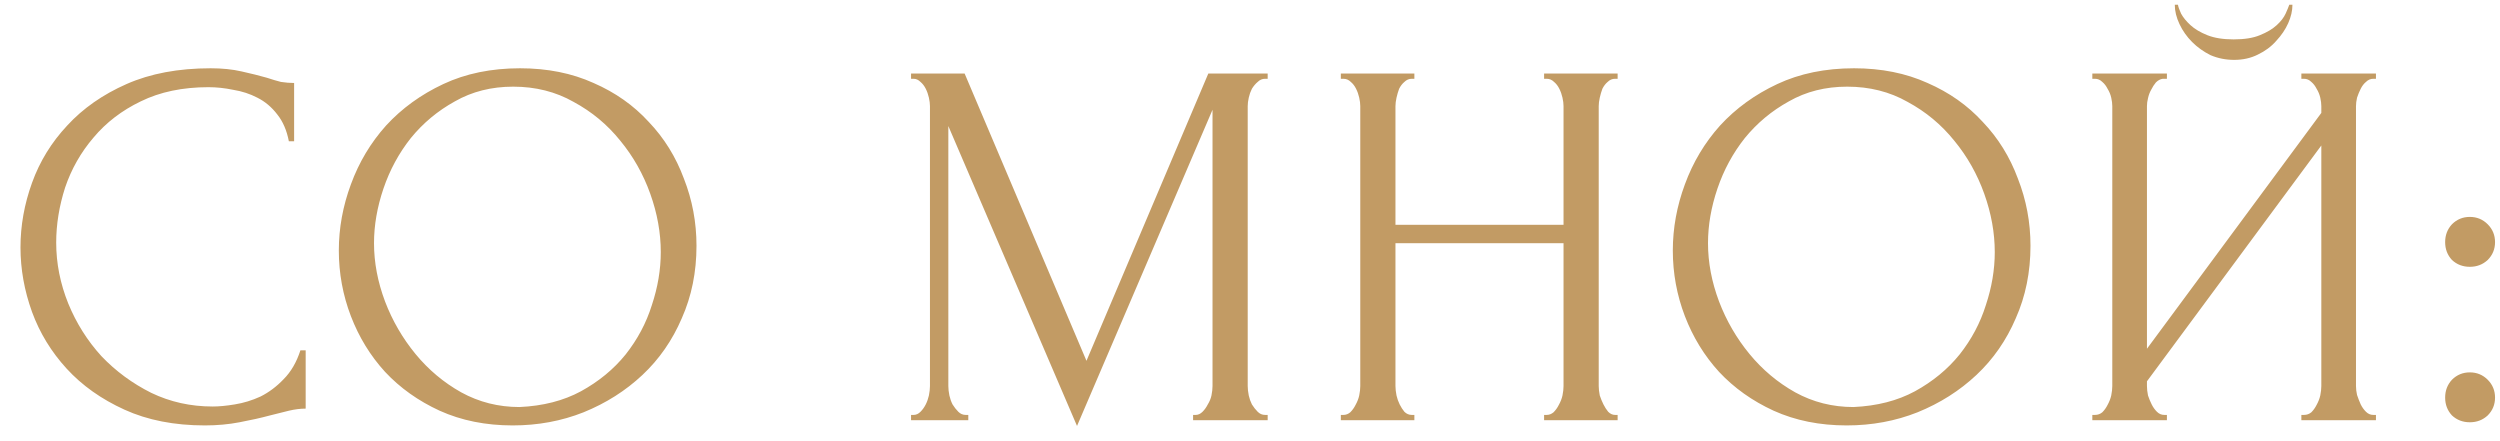 <?xml version="1.0" encoding="UTF-8"?> <svg xmlns="http://www.w3.org/2000/svg" width="119" height="21" viewBox="0 0 119 21" fill="none"> <path d="M9.925 4.15C8.692 4.15 7.617 4.375 6.7 4.825C5.8 5.258 5.05 5.833 4.45 6.55C3.85 7.25 3.4 8.042 3.1 8.925C2.817 9.808 2.675 10.683 2.675 11.55C2.675 12.533 2.867 13.5 3.25 14.45C3.633 15.383 4.158 16.217 4.825 16.95C5.508 17.667 6.3 18.25 7.2 18.7C8.1 19.133 9.075 19.35 10.125 19.35C10.425 19.35 10.775 19.317 11.175 19.25C11.592 19.183 12 19.058 12.4 18.875C12.8 18.675 13.167 18.4 13.5 18.05C13.85 17.7 14.117 17.242 14.3 16.675H14.55V19.45C14.3 19.45 14.033 19.483 13.75 19.55C13.483 19.617 13.183 19.692 12.85 19.775C12.417 19.892 11.933 20 11.4 20.1C10.883 20.2 10.333 20.25 9.75 20.25C8.3 20.25 7.025 20 5.925 19.5C4.825 19 3.908 18.35 3.175 17.55C2.442 16.75 1.892 15.85 1.525 14.85C1.158 13.833 0.975 12.808 0.975 11.775C0.975 10.742 1.158 9.717 1.525 8.7C1.892 7.683 2.45 6.775 3.2 5.975C3.95 5.158 4.892 4.5 6.025 4C7.158 3.5 8.492 3.25 10.025 3.25C10.575 3.25 11.067 3.3 11.5 3.4C11.95 3.5 12.35 3.6 12.7 3.7C12.95 3.783 13.175 3.85 13.375 3.9C13.592 3.933 13.8 3.95 14 3.95V6.725H13.75C13.65 6.208 13.467 5.783 13.2 5.45C12.933 5.1 12.617 4.833 12.25 4.65C11.9 4.467 11.517 4.342 11.1 4.275C10.7 4.192 10.308 4.15 9.925 4.15ZM24.753 3.25C26.053 3.25 27.22 3.483 28.253 3.95C29.287 4.4 30.162 5.017 30.878 5.8C31.611 6.567 32.17 7.467 32.553 8.5C32.953 9.517 33.153 10.583 33.153 11.7C33.153 12.95 32.92 14.1 32.453 15.15C32.003 16.2 31.378 17.1 30.578 17.85C29.778 18.6 28.845 19.192 27.778 19.625C26.728 20.042 25.603 20.25 24.403 20.25C23.12 20.25 21.962 20.017 20.928 19.55C19.912 19.083 19.045 18.467 18.328 17.7C17.628 16.933 17.087 16.05 16.703 15.05C16.32 14.05 16.128 13.008 16.128 11.925C16.128 10.858 16.32 9.808 16.703 8.775C17.087 7.725 17.645 6.792 18.378 5.975C19.128 5.158 20.037 4.5 21.103 4C22.17 3.5 23.387 3.25 24.753 3.25ZM24.728 19.375C25.845 19.325 26.82 19.075 27.653 18.625C28.503 18.158 29.212 17.575 29.778 16.875C30.345 16.158 30.762 15.375 31.028 14.525C31.311 13.675 31.453 12.833 31.453 12C31.453 11.083 31.287 10.158 30.953 9.225C30.62 8.292 30.145 7.45 29.528 6.7C28.912 5.933 28.17 5.317 27.303 4.85C26.453 4.367 25.495 4.125 24.428 4.125C23.395 4.125 22.47 4.358 21.653 4.825C20.837 5.275 20.137 5.858 19.553 6.575C18.986 7.292 18.553 8.092 18.253 8.975C17.953 9.858 17.803 10.725 17.803 11.575C17.803 12.492 17.978 13.417 18.328 14.35C18.678 15.267 19.162 16.1 19.778 16.85C20.395 17.6 21.12 18.208 21.953 18.675C22.803 19.142 23.728 19.375 24.728 19.375ZM56.791 19.75H56.916C57.032 19.75 57.141 19.7 57.241 19.6C57.341 19.5 57.424 19.383 57.491 19.25C57.574 19.117 57.633 18.975 57.666 18.825C57.699 18.658 57.716 18.508 57.716 18.375V5.225L51.266 20.275L45.141 6V18.375C45.141 18.508 45.157 18.658 45.191 18.825C45.224 18.975 45.274 19.117 45.341 19.25C45.424 19.383 45.516 19.5 45.616 19.6C45.716 19.7 45.833 19.75 45.966 19.75H46.091V20H43.366V19.75H43.491C43.608 19.75 43.716 19.7 43.816 19.6C43.916 19.5 43.999 19.383 44.066 19.25C44.133 19.117 44.182 18.975 44.216 18.825C44.249 18.658 44.266 18.508 44.266 18.375V5.05C44.266 4.933 44.249 4.8 44.216 4.65C44.182 4.5 44.133 4.358 44.066 4.225C43.999 4.092 43.916 3.983 43.816 3.9C43.716 3.8 43.608 3.75 43.491 3.75H43.366V3.5H45.916L51.716 17.175L57.516 3.5H60.341V3.75H60.216C60.083 3.75 59.966 3.8 59.866 3.9C59.766 3.983 59.674 4.092 59.591 4.225C59.524 4.358 59.474 4.5 59.441 4.65C59.407 4.8 59.391 4.933 59.391 5.05V18.375C59.391 18.508 59.407 18.658 59.441 18.825C59.474 18.975 59.524 19.117 59.591 19.25C59.674 19.383 59.766 19.5 59.866 19.6C59.966 19.7 60.083 19.75 60.216 19.75H60.341V20H56.791V19.75ZM73.499 19.75H73.624C73.741 19.75 73.849 19.708 73.949 19.625C74.049 19.525 74.133 19.408 74.199 19.275C74.283 19.125 74.341 18.975 74.374 18.825C74.408 18.658 74.424 18.508 74.424 18.375V11.575H66.424V18.375C66.424 18.508 66.441 18.658 66.474 18.825C66.508 18.975 66.558 19.117 66.624 19.25C66.691 19.383 66.766 19.5 66.849 19.6C66.949 19.7 67.066 19.75 67.199 19.75H67.324V20H63.824V19.75H63.949C64.066 19.75 64.174 19.708 64.274 19.625C64.374 19.525 64.458 19.408 64.524 19.275C64.608 19.125 64.666 18.975 64.699 18.825C64.733 18.658 64.749 18.508 64.749 18.375V5.05C64.749 4.933 64.733 4.8 64.699 4.65C64.666 4.5 64.616 4.358 64.549 4.225C64.483 4.092 64.399 3.983 64.299 3.9C64.199 3.8 64.083 3.75 63.949 3.75H63.824V3.5H67.324V3.75H67.199C67.066 3.75 66.949 3.8 66.849 3.9C66.749 3.983 66.666 4.092 66.599 4.225C66.549 4.358 66.508 4.5 66.474 4.65C66.441 4.8 66.424 4.933 66.424 5.05V10.7H74.424V5.05C74.424 4.933 74.408 4.8 74.374 4.65C74.341 4.5 74.291 4.358 74.224 4.225C74.158 4.092 74.074 3.983 73.974 3.9C73.874 3.8 73.758 3.75 73.624 3.75H73.499V3.5H76.999V3.75H76.874C76.741 3.75 76.624 3.8 76.524 3.9C76.424 3.983 76.341 4.092 76.274 4.225C76.224 4.358 76.183 4.5 76.149 4.65C76.116 4.8 76.099 4.933 76.099 5.05V18.375C76.099 18.508 76.116 18.658 76.149 18.825C76.199 18.975 76.258 19.117 76.324 19.25C76.391 19.383 76.466 19.5 76.549 19.6C76.649 19.7 76.758 19.75 76.874 19.75H76.999V20H73.499V19.75ZM88.251 3.25C89.551 3.25 90.718 3.483 91.751 3.95C92.784 4.4 93.659 5.017 94.376 5.8C95.109 6.567 95.668 7.467 96.051 8.5C96.451 9.517 96.651 10.583 96.651 11.7C96.651 12.95 96.418 14.1 95.951 15.15C95.501 16.2 94.876 17.1 94.076 17.85C93.276 18.6 92.343 19.192 91.276 19.625C90.226 20.042 89.101 20.25 87.901 20.25C86.618 20.25 85.46 20.017 84.426 19.55C83.409 19.083 82.543 18.467 81.826 17.7C81.126 16.933 80.585 16.05 80.201 15.05C79.818 14.05 79.626 13.008 79.626 11.925C79.626 10.858 79.818 9.808 80.201 8.775C80.585 7.725 81.143 6.792 81.876 5.975C82.626 5.158 83.534 4.5 84.601 4C85.668 3.5 86.885 3.25 88.251 3.25ZM88.226 19.375C89.343 19.325 90.318 19.075 91.151 18.625C92.001 18.158 92.71 17.575 93.276 16.875C93.843 16.158 94.26 15.375 94.526 14.525C94.809 13.675 94.951 12.833 94.951 12C94.951 11.083 94.784 10.158 94.451 9.225C94.118 8.292 93.643 7.45 93.026 6.7C92.409 5.933 91.668 5.317 90.801 4.85C89.951 4.367 88.993 4.125 87.926 4.125C86.893 4.125 85.968 4.358 85.151 4.825C84.335 5.275 83.635 5.858 83.051 6.575C82.484 7.292 82.051 8.092 81.751 8.975C81.451 9.858 81.301 10.725 81.301 11.575C81.301 12.492 81.476 13.417 81.826 14.35C82.176 15.267 82.659 16.1 83.276 16.85C83.893 17.6 84.618 18.208 85.451 18.675C86.301 19.142 87.226 19.375 88.226 19.375ZM109.12 0.225C109.12 0.508 109.053 0.8 108.92 1.1C108.786 1.4 108.595 1.683 108.345 1.95C108.111 2.217 107.82 2.433 107.47 2.6C107.136 2.767 106.761 2.85 106.345 2.85C105.945 2.85 105.57 2.775 105.22 2.625C104.886 2.458 104.595 2.25 104.345 2C104.095 1.75 103.895 1.467 103.745 1.15C103.595 0.833 103.52 0.525 103.52 0.225H103.67C103.686 0.325 103.736 0.467 103.82 0.65C103.92 0.833 104.07 1.017 104.27 1.2C104.47 1.383 104.736 1.542 105.07 1.675C105.403 1.808 105.82 1.875 106.32 1.875C106.836 1.875 107.253 1.808 107.57 1.675C107.903 1.542 108.17 1.383 108.37 1.2C108.57 1.017 108.711 0.833 108.795 0.65C108.878 0.467 108.936 0.325 108.97 0.225H109.12ZM109.545 19.75H109.67C109.803 19.75 109.92 19.708 110.02 19.625C110.12 19.525 110.203 19.408 110.27 19.275C110.353 19.125 110.411 18.975 110.445 18.825C110.478 18.658 110.495 18.508 110.495 18.375V6.925L102.195 18.15V18.375C102.195 18.508 102.211 18.658 102.245 18.825C102.295 18.975 102.353 19.117 102.42 19.25C102.486 19.383 102.57 19.5 102.67 19.6C102.77 19.7 102.886 19.75 103.02 19.75H103.145V20H99.595V19.75H99.72C99.853 19.75 99.97 19.708 100.07 19.625C100.17 19.525 100.253 19.408 100.32 19.275C100.403 19.125 100.461 18.975 100.495 18.825C100.528 18.658 100.545 18.508 100.545 18.375V5.05C100.545 4.933 100.528 4.8 100.495 4.65C100.461 4.5 100.403 4.358 100.32 4.225C100.253 4.092 100.17 3.983 100.07 3.9C99.97 3.8 99.853 3.75 99.72 3.75H99.595V3.5H103.145V3.75H102.945C102.828 3.767 102.72 3.825 102.62 3.925C102.536 4.025 102.461 4.142 102.395 4.275C102.328 4.392 102.278 4.525 102.245 4.675C102.211 4.808 102.195 4.933 102.195 5.05V16.6L110.495 5.375V5.05C110.495 4.933 110.478 4.8 110.445 4.65C110.411 4.5 110.353 4.358 110.27 4.225C110.203 4.092 110.12 3.983 110.02 3.9C109.92 3.8 109.803 3.75 109.67 3.75H109.545V3.5H113.095V3.75H112.97C112.836 3.75 112.72 3.8 112.62 3.9C112.52 3.983 112.436 4.092 112.37 4.225C112.303 4.358 112.245 4.5 112.195 4.65C112.161 4.8 112.145 4.933 112.145 5.05V18.375C112.145 18.508 112.161 18.65 112.195 18.8C112.245 18.95 112.303 19.1 112.37 19.25C112.436 19.383 112.52 19.5 112.62 19.6C112.72 19.7 112.836 19.75 112.97 19.75H113.095V20H109.545V19.75ZM116.389 11.525C116.389 11.192 116.497 10.908 116.714 10.675C116.947 10.442 117.231 10.325 117.564 10.325C117.897 10.325 118.181 10.442 118.414 10.675C118.647 10.908 118.764 11.192 118.764 11.525C118.764 11.858 118.647 12.142 118.414 12.375C118.181 12.592 117.897 12.7 117.564 12.7C117.231 12.7 116.947 12.592 116.714 12.375C116.497 12.142 116.389 11.858 116.389 11.525ZM116.389 18.925C116.389 18.592 116.497 18.308 116.714 18.075C116.947 17.842 117.231 17.725 117.564 17.725C117.897 17.725 118.181 17.842 118.414 18.075C118.647 18.308 118.764 18.592 118.764 18.925C118.764 19.258 118.647 19.542 118.414 19.775C118.181 19.992 117.897 20.1 117.564 20.1C117.231 20.1 116.947 19.992 116.714 19.775C116.497 19.542 116.389 19.258 116.389 18.925Z" fill="#C29B64"></path> </svg> 